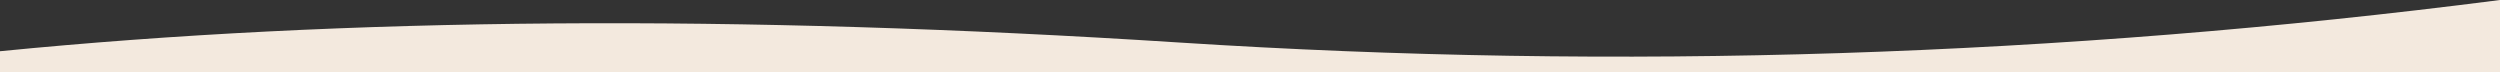 <?xml version="1.0" encoding="UTF-8"?> <svg xmlns="http://www.w3.org/2000/svg" xmlns:xlink="http://www.w3.org/1999/xlink" width="2865px" height="83px" viewBox="0 0 2865 83"><rect x="0" y="0" width="2865" height="83" fill="#333333" stroke="none"/> <!-- Generator: Sketch 46 (44423) - http://www.bohemiancoding.com/sketch --> <title>Untitled</title> <desc>Created with Sketch.</desc> <defs></defs> <g id="Page-1" stroke="none" stroke-width="1" fill="none" fill-rule="evenodd"> <path d="M0,58.71 C395.952,19.57 846.291,16.234 1351.017,48.701 C1855.742,81.168 2360.403,64.934 2865,0 L2865,83 L0,83 L0,58.71 Z" id="Path" fill="#F3E9DE"></path> </g> </svg> 